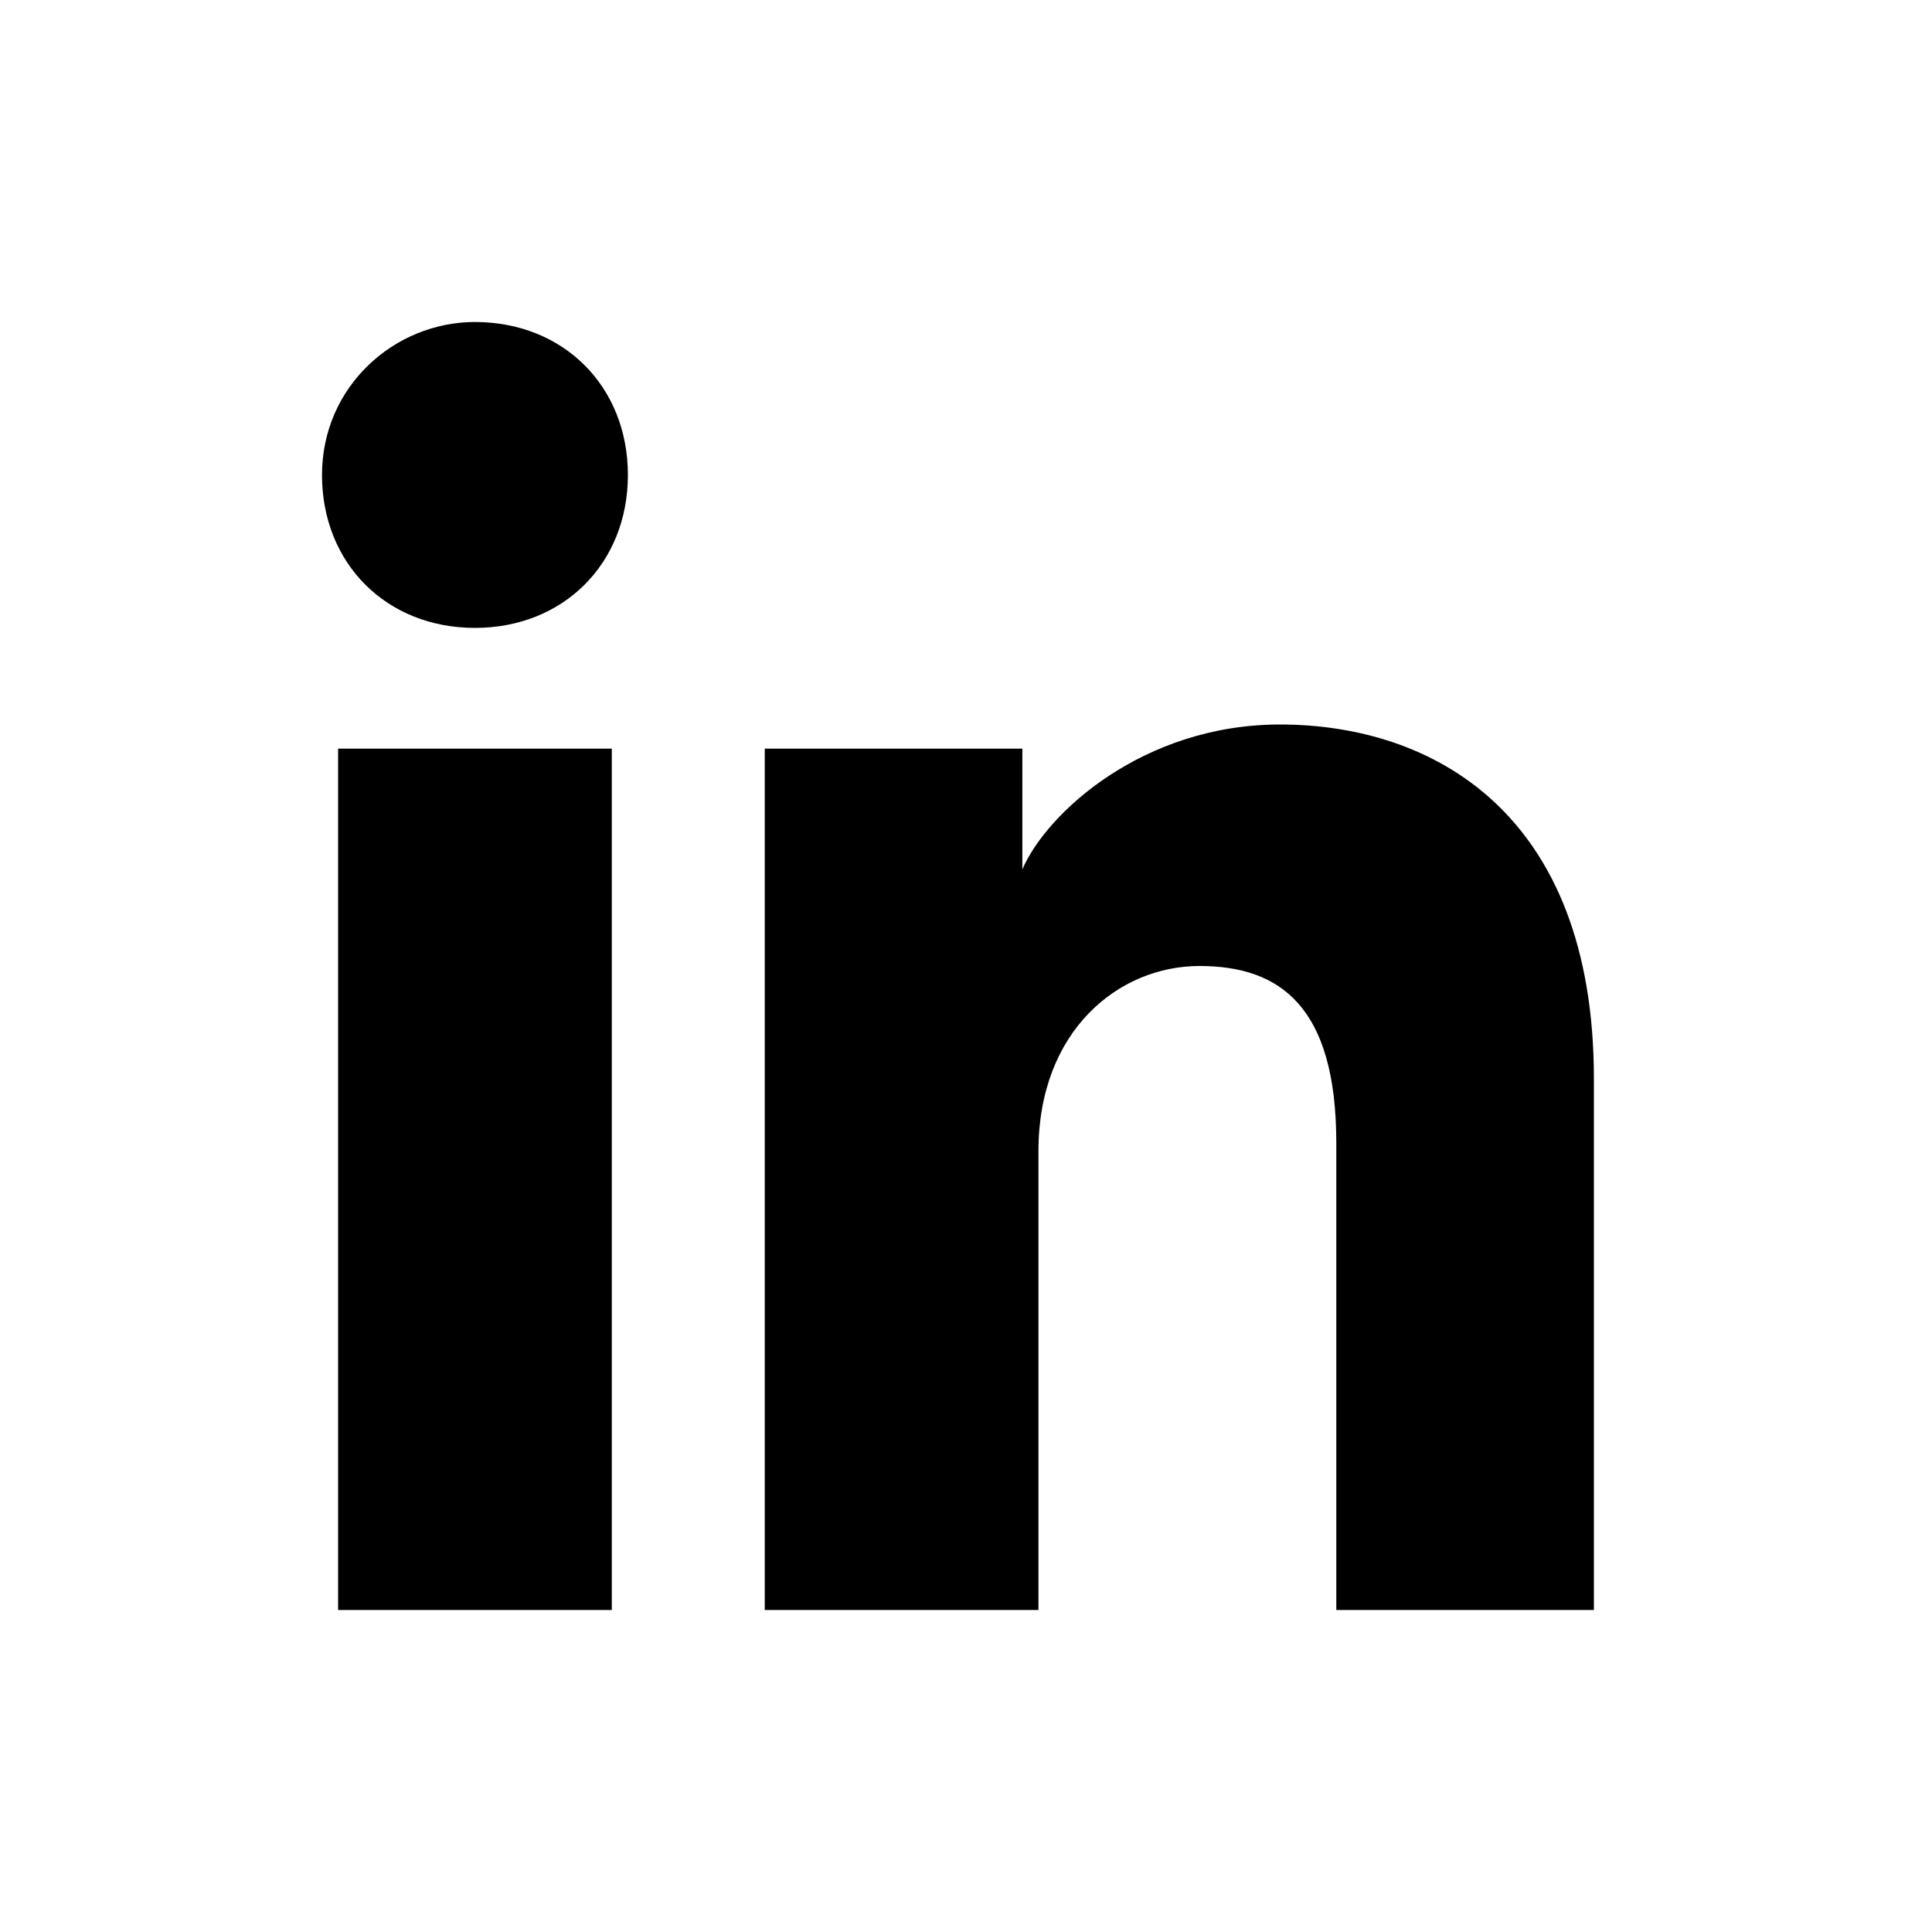 <svg width="24" height="24" viewBox="0 0 24 24" fill="none" xmlns="http://www.w3.org/2000/svg">
<path d="M7.6 20H4.2V9.3H7.6V20ZM5.9 7.8C4.8 7.8 4 7 4 5.9C4 4.8 4.9 4 5.9 4C7 4 7.8 4.8 7.8 5.9C7.8 7 7 7.8 5.9 7.8ZM20 20H16.6V14.2C16.6 12.5 15.9 12 14.9 12C13.9 12 12.9 12.8 12.9 14.3V20H9.5V9.3H12.7V10.8C13 10.1 14.2 9 15.9 9C17.8 9 19.8 10.1 19.8 13.4V20H20Z" fill="black"/>
</svg>
